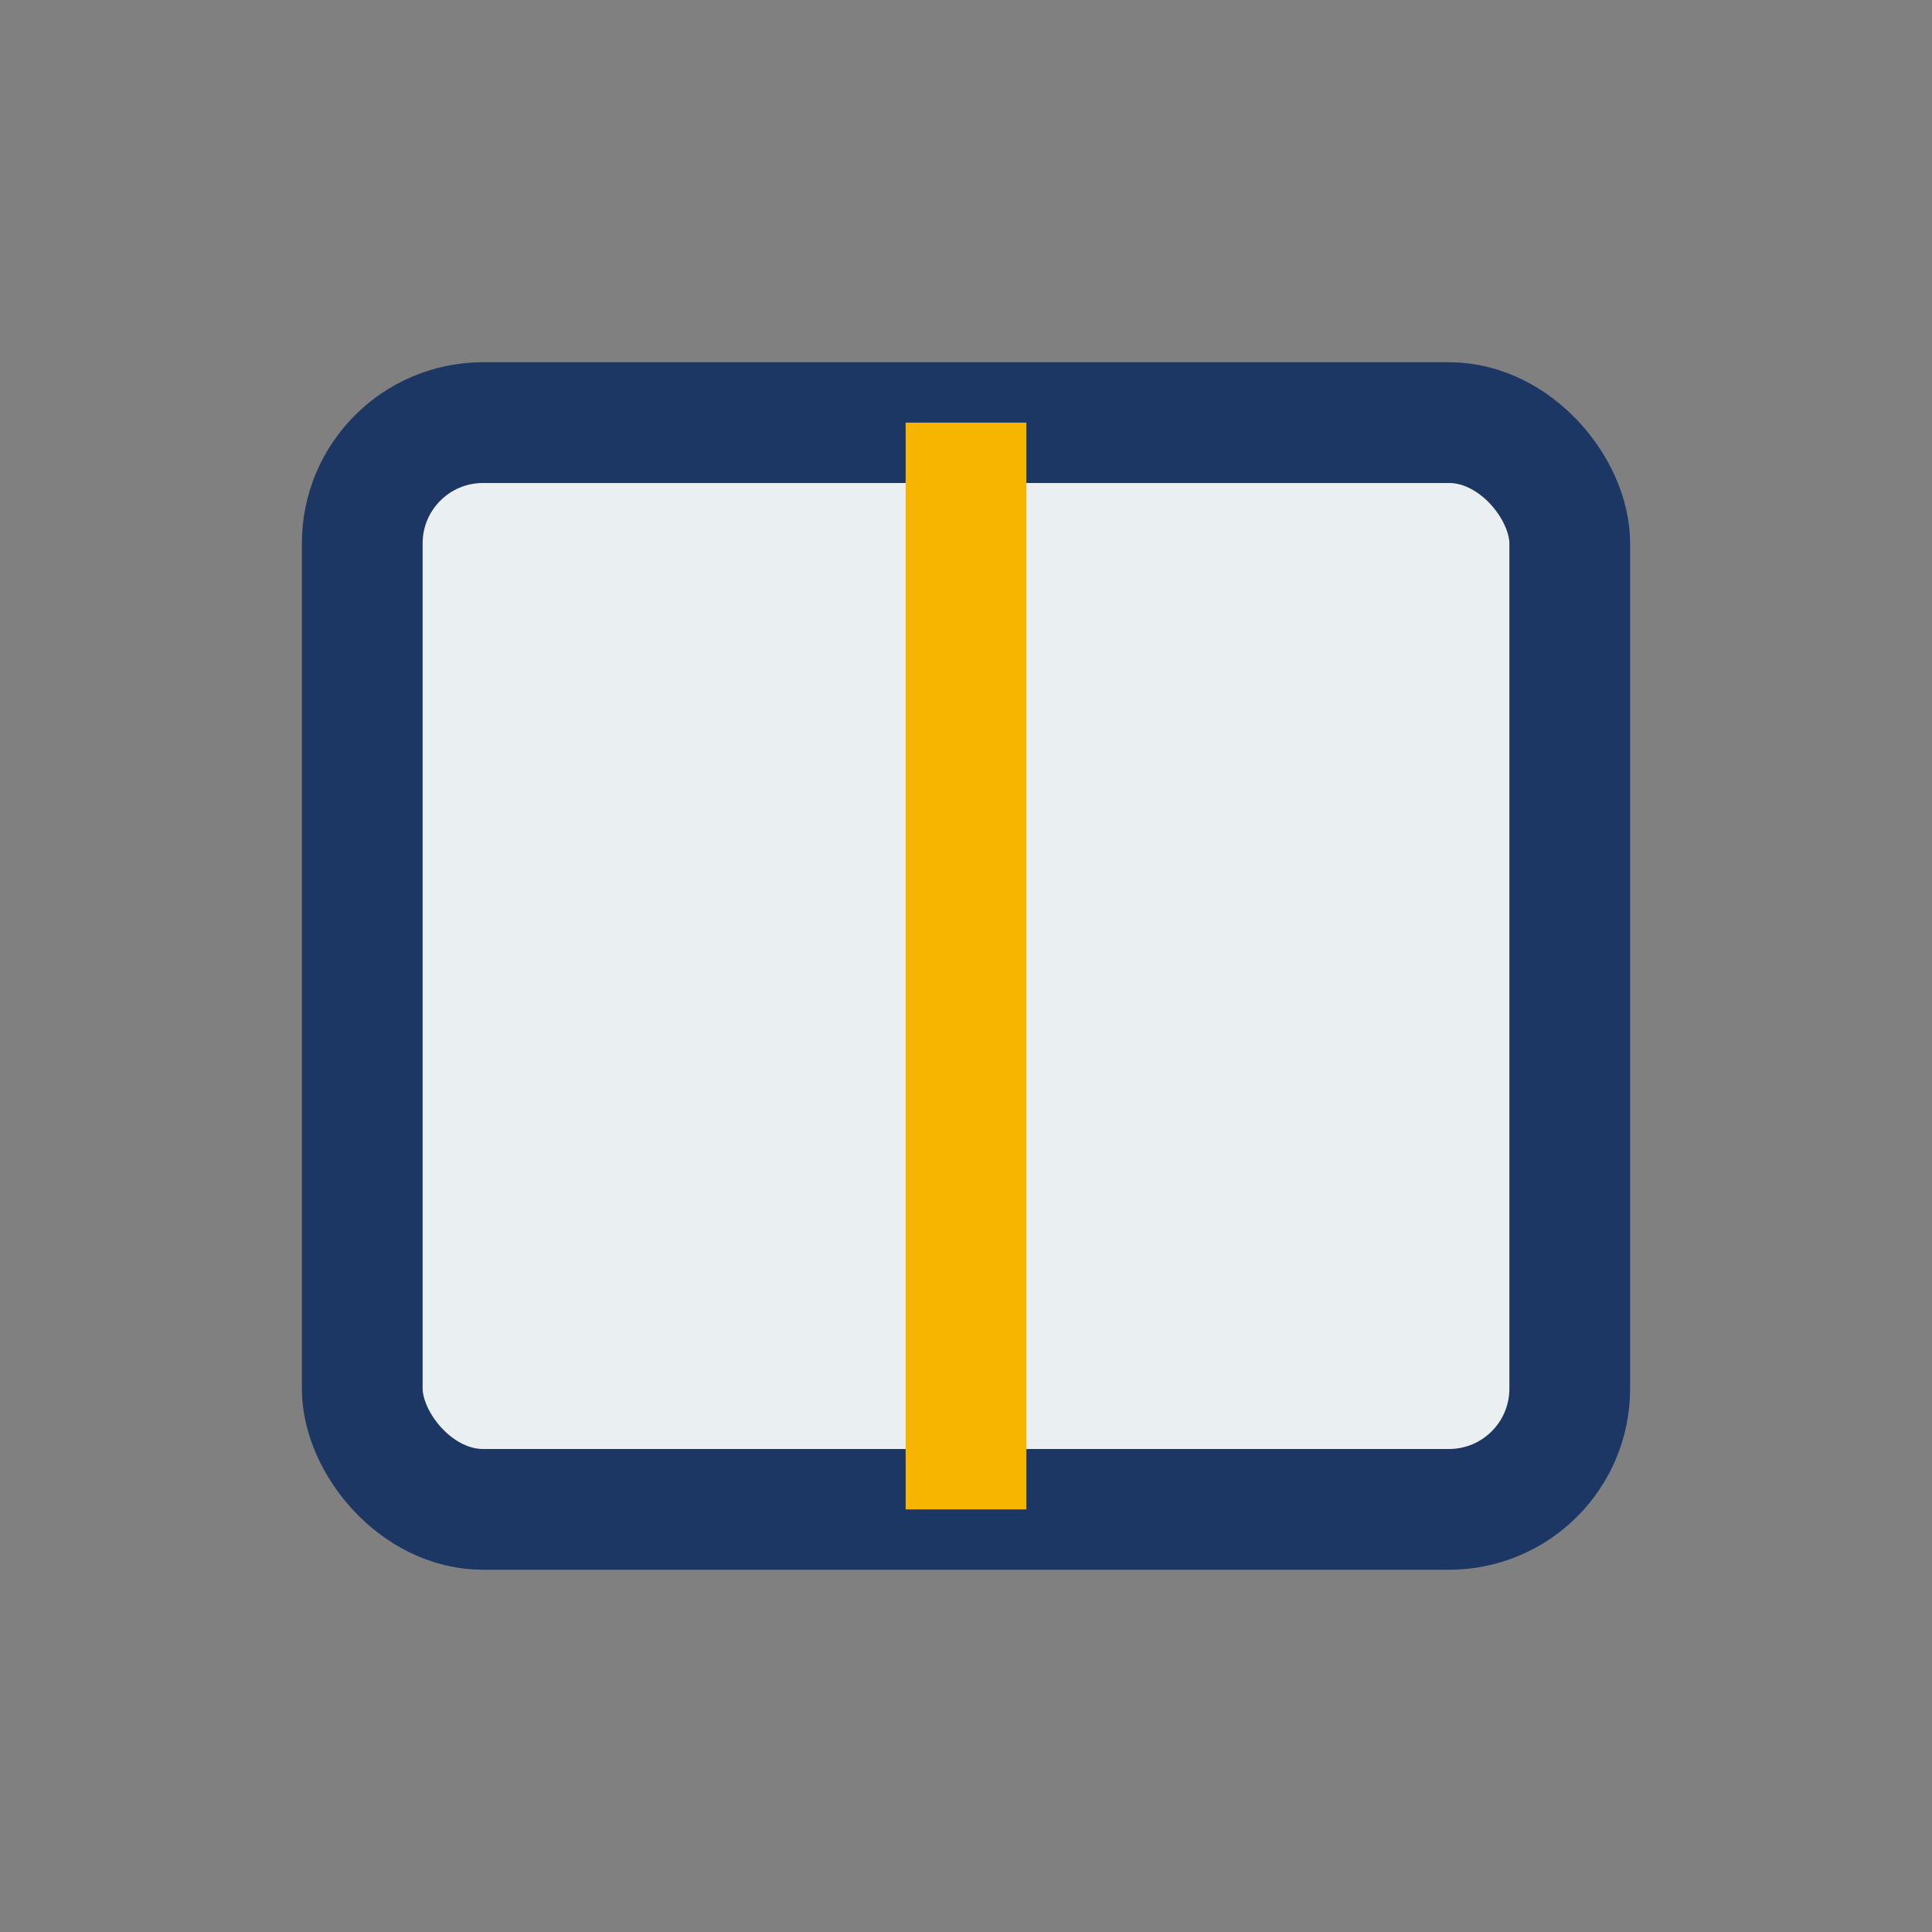 <?xml version="1.0" encoding="UTF-8"?>
<svg xmlns="http://www.w3.org/2000/svg" width="32" height="32" viewBox="0 0 32 32"><rect x="0" y="0" width="32" height="32" fill="#808080" stroke="none"/><rect x="6" y="7" width="20" height="18" rx="2" fill="#EAEFF2" stroke="#1C3763" stroke-width="2"/><path d="M16 7v18" stroke="#F7B500" stroke-width="2"/></svg>
